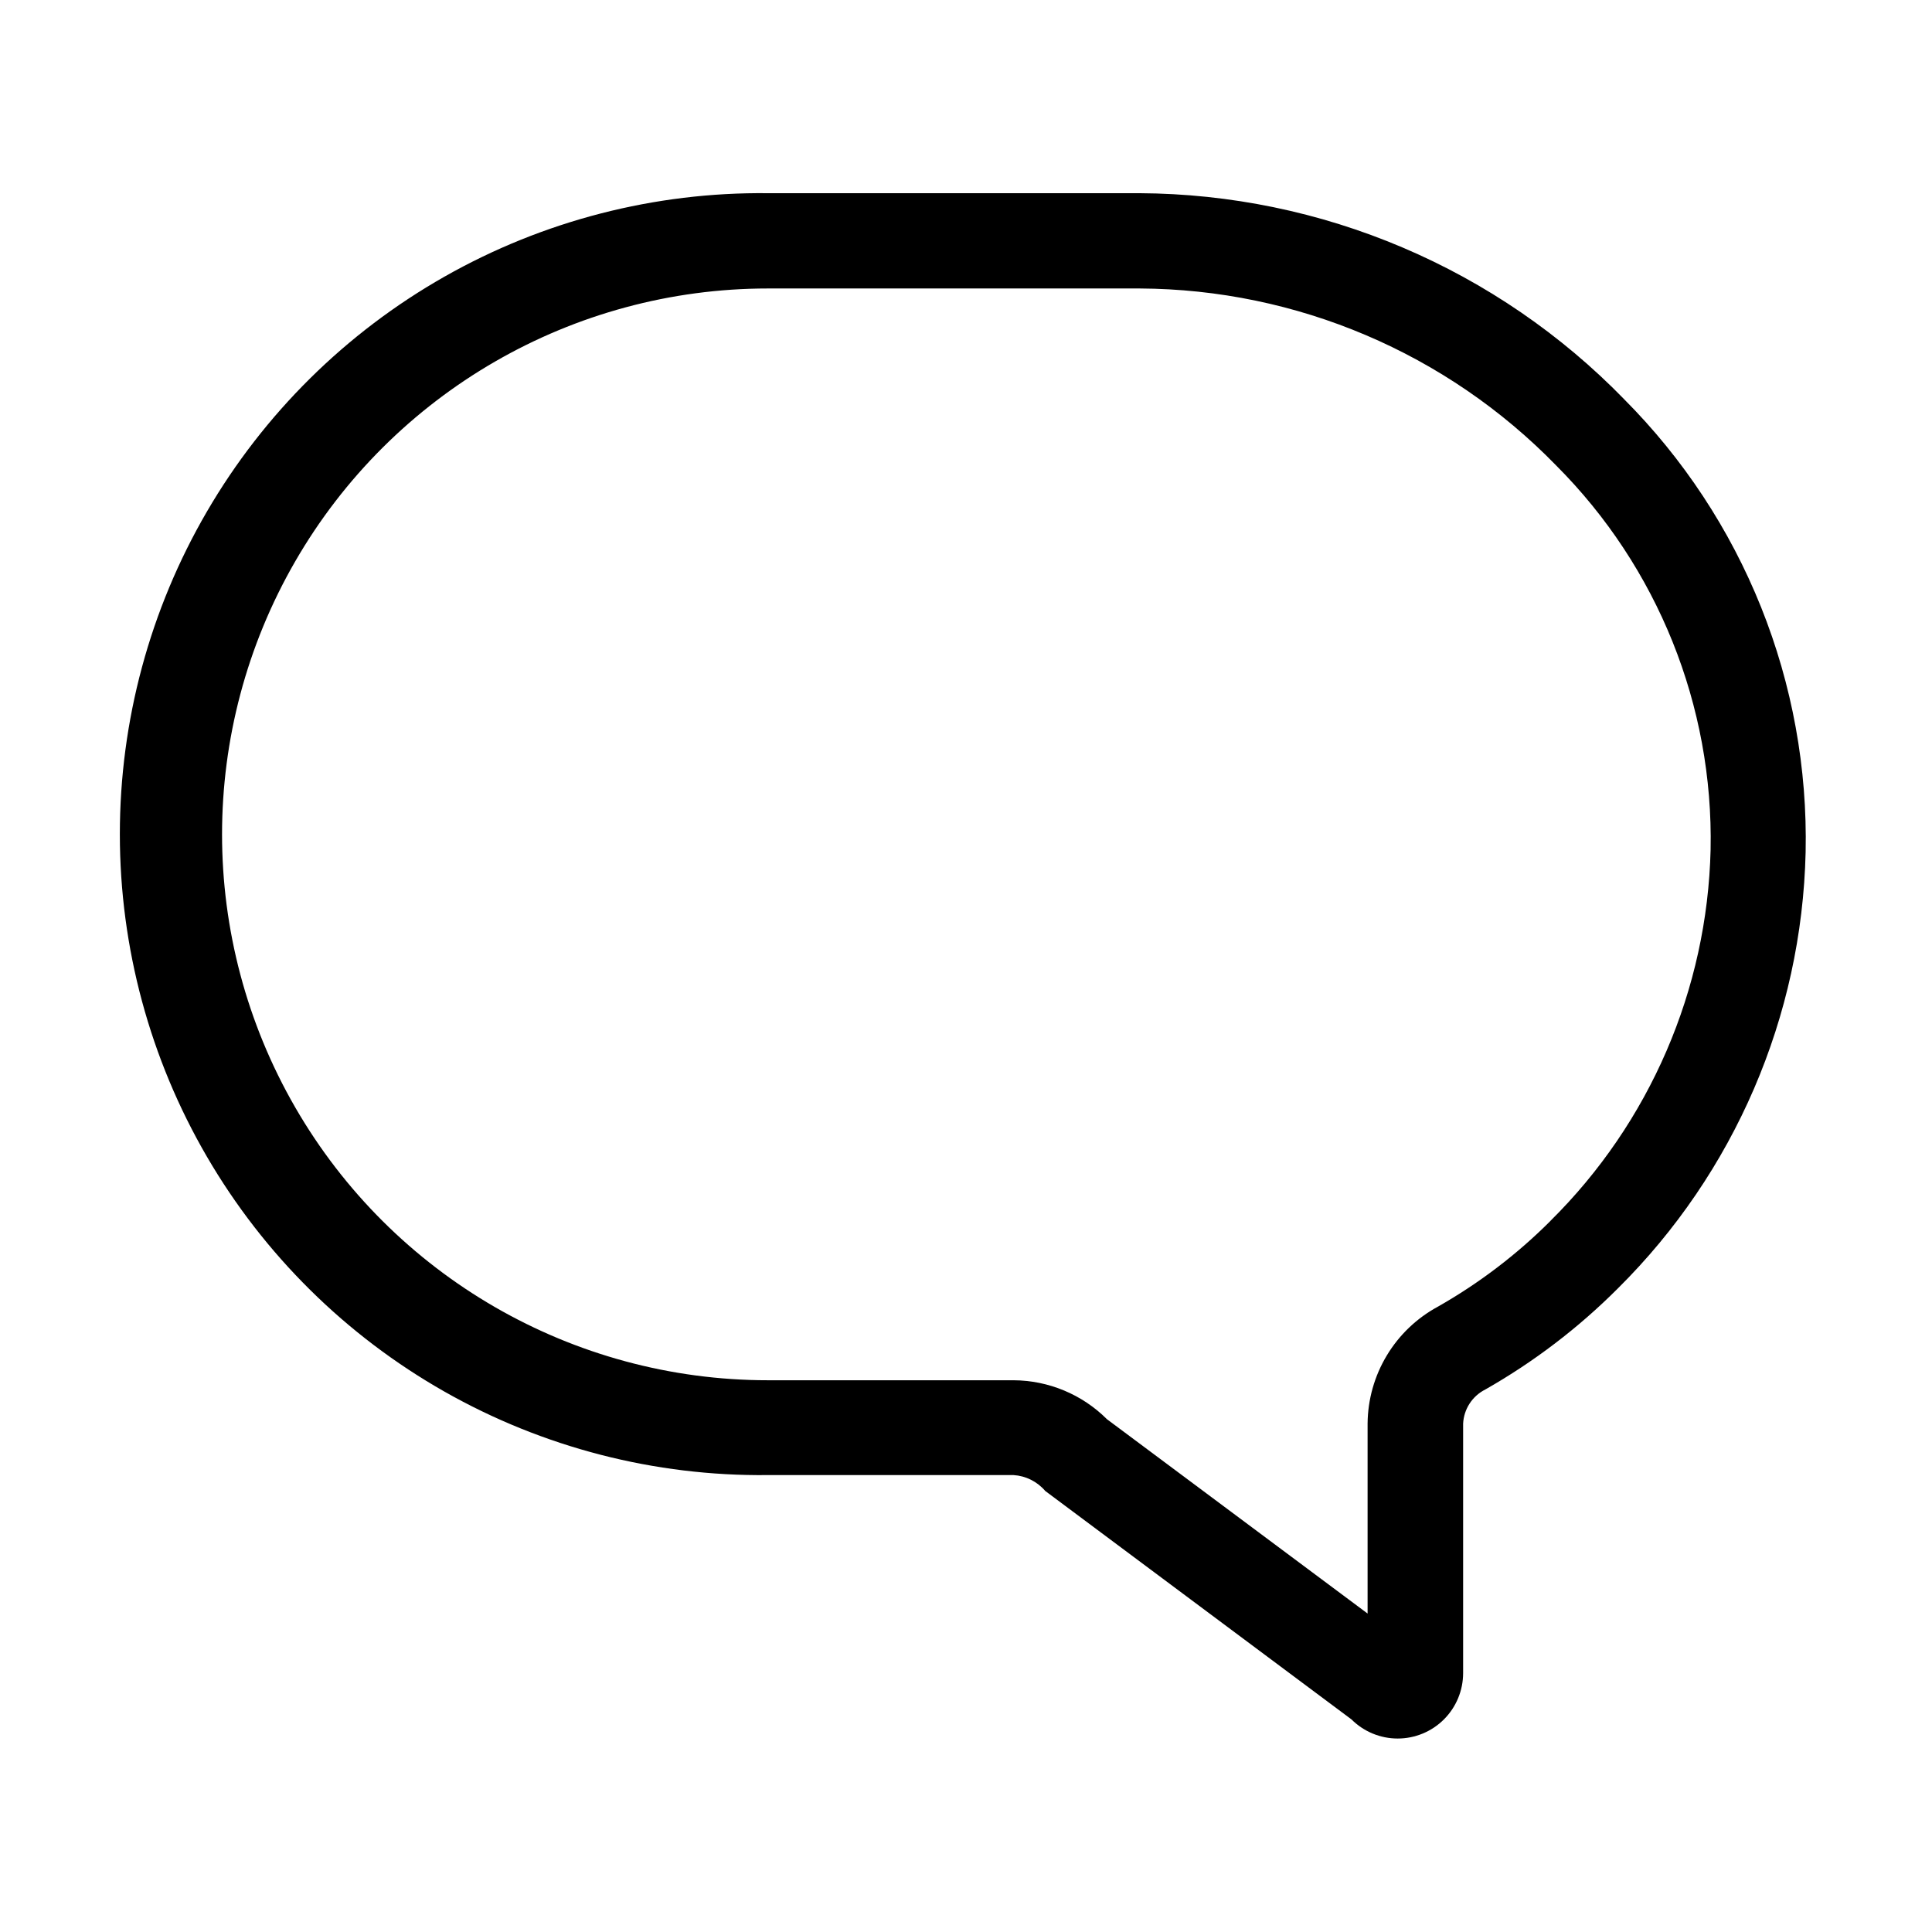 <?xml version="1.0" encoding="UTF-8"?>
<!-- Uploaded to: ICON Repo, www.svgrepo.com, Generator: ICON Repo Mixer Tools -->
<svg fill="#000000" width="800px" height="800px" version="1.1" viewBox="144 144 512 512" xmlns="http://www.w3.org/2000/svg">
 <path d="m574.4 249.78c-16.711-17.16-36.668-30.824-58.711-40.195-22.043-9.371-45.727-14.262-69.68-14.387h-98.492c-30.031-0.332-59.613 7.301-85.73 22.121-26.117 14.824-47.84 36.305-62.953 62.258-15.113 25.953-23.074 55.449-23.074 85.48s7.961 59.523 23.074 85.477c15.113 25.953 36.836 47.434 62.953 62.258 26.117 14.82 55.699 22.457 85.73 22.121h65.074c3.254 0.199 6.285 1.715 8.398 4.199l81.156 60.543-0.004-0.004c3.25 3.25 7.66 5.078 12.254 5.078 4.598 0.004 9.004-1.82 12.258-5.066 3.25-3.246 5.082-7.652 5.09-12.25v-66.125c0.18-3.867 2.438-7.332 5.898-9.066 12.848-7.309 24.652-16.309 35.098-26.766 30.93-30.648 48.773-72.094 49.773-115.62 0.473-22.219-3.543-44.305-11.809-64.934-8.27-20.629-20.617-39.379-36.305-55.117zm-19.523 217.79v-0.004c-8.867 8.867-18.887 16.5-29.789 22.695-5.594 3.019-10.277 7.484-13.559 12.934-3.281 5.445-5.043 11.672-5.102 18.027v50.383l-69.066-51.496c-6.574-6.57-15.477-10.281-24.77-10.328h-65.074c-51.688 0-99.445-27.57-125.29-72.332-25.844-44.758-25.844-99.906 0-144.67 25.84-44.758 73.598-72.332 125.29-72.332h98.535c41.578 0.207 81.332 17.102 110.34 46.898 26.922 26.957 41.703 63.719 40.934 101.81-0.879 37.066-16.102 72.344-42.469 98.41z"/>
</svg>